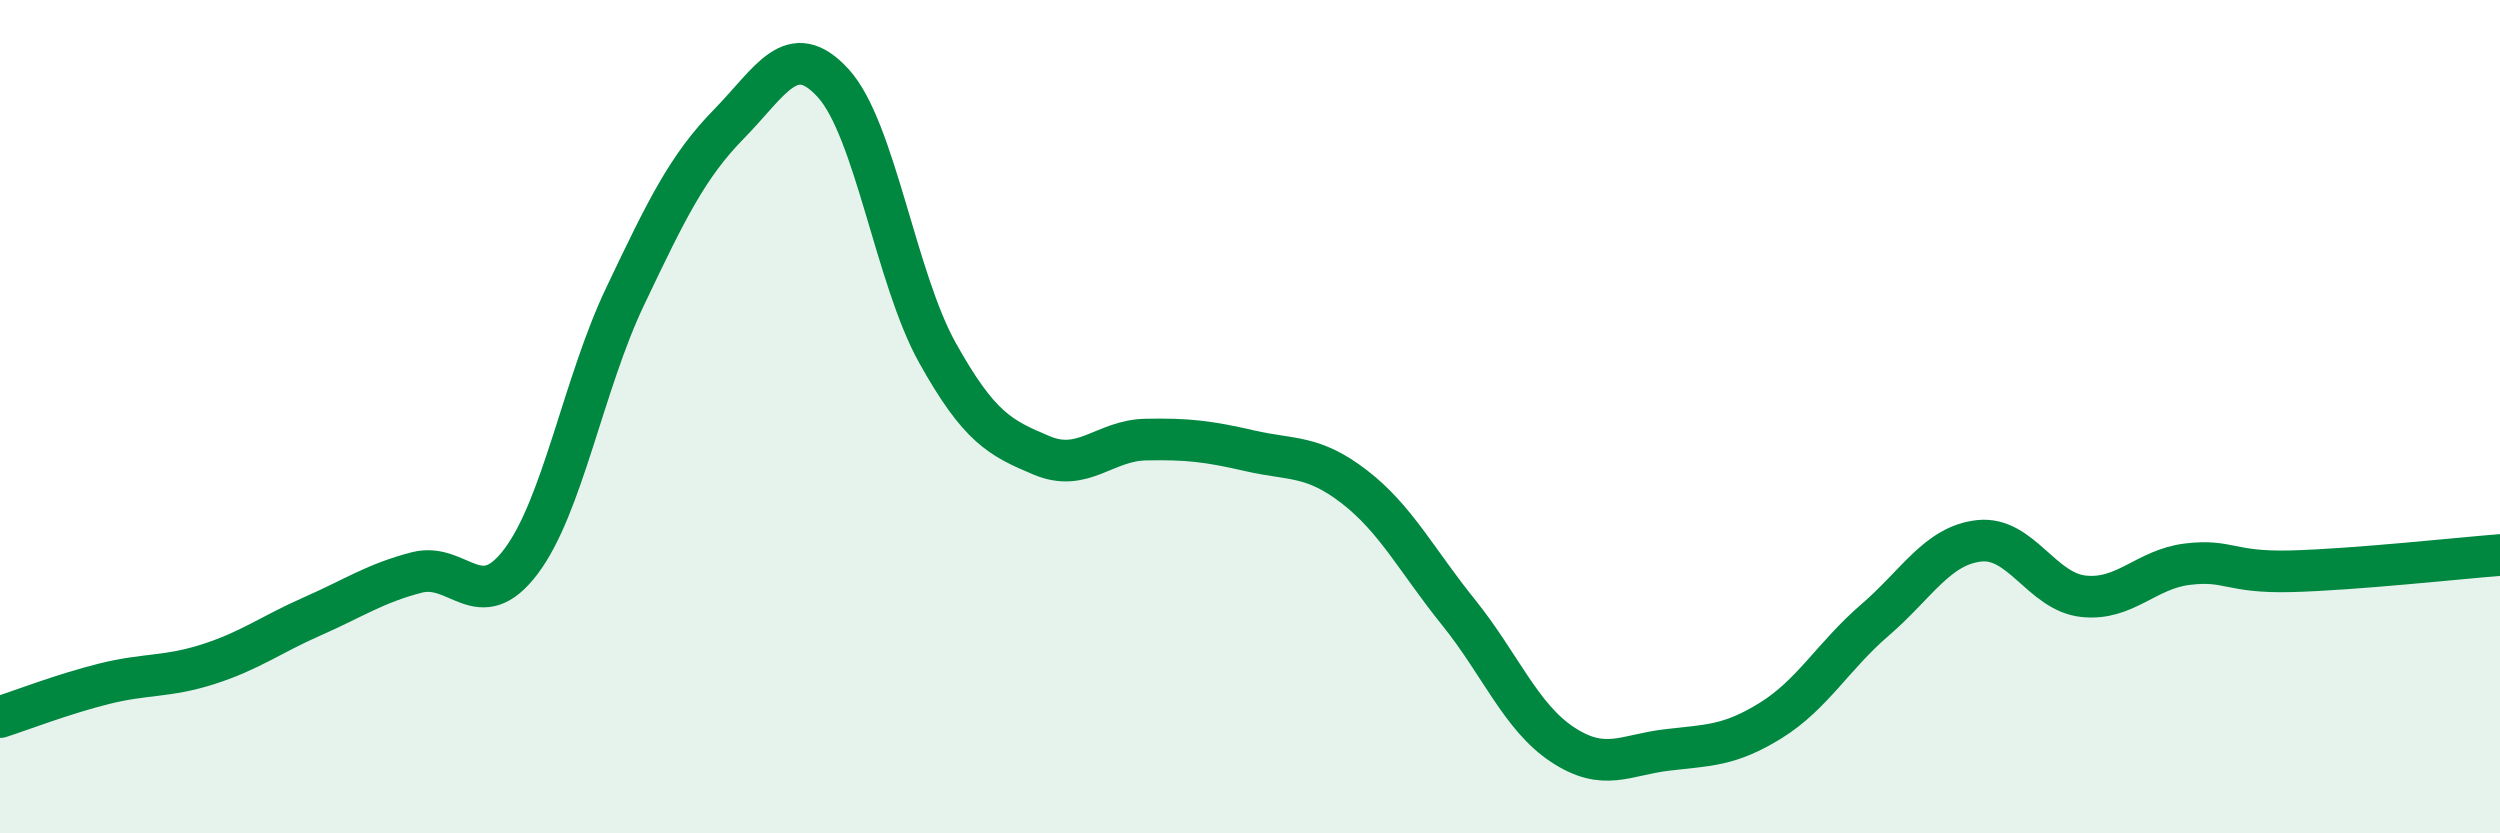 
    <svg width="60" height="20" viewBox="0 0 60 20" xmlns="http://www.w3.org/2000/svg">
      <path
        d="M 0,17.21 C 0.5,17.05 1.5,16.66 2.5,16.41 C 3.5,16.16 4,16.26 5,15.94 C 6,15.62 6.5,15.23 7.5,14.79 C 8.5,14.35 9,14 10,13.74 C 11,13.48 11.5,14.8 12.5,13.48 C 13.5,12.16 14,9.22 15,7.12 C 16,5.02 16.5,3.99 17.5,2.97 C 18.5,1.95 19,0.9 20,2 C 21,3.1 21.5,6.68 22.5,8.47 C 23.5,10.26 24,10.51 25,10.93 C 26,11.35 26.5,10.57 27.5,10.55 C 28.5,10.53 29,10.59 30,10.82 C 31,11.05 31.5,10.91 32.5,11.68 C 33.5,12.45 34,13.45 35,14.69 C 36,15.93 36.5,17.21 37.5,17.87 C 38.5,18.53 39,18.12 40,18 C 41,17.88 41.5,17.91 42.5,17.29 C 43.5,16.67 44,15.74 45,14.88 C 46,14.02 46.5,13.09 47.5,12.98 C 48.5,12.87 49,14.2 50,14.31 C 51,14.42 51.5,13.66 52.5,13.54 C 53.5,13.42 53.5,13.75 55,13.71 C 56.5,13.67 59,13.4 60,13.32L60 20L0 20Z"
        fill="#008740"
        opacity="0.1"
        stroke-linecap="round"
        stroke-linejoin="round"
      />
      <path
        d="M 0,17.21 C 0.5,17.05 1.5,16.66 2.5,16.41 C 3.5,16.16 4,16.26 5,15.94 C 6,15.62 6.5,15.23 7.5,14.79 C 8.5,14.35 9,14 10,13.74 C 11,13.48 11.5,14.8 12.5,13.48 C 13.5,12.16 14,9.22 15,7.12 C 16,5.02 16.5,3.99 17.5,2.97 C 18.5,1.95 19,0.9 20,2 C 21,3.1 21.5,6.68 22.5,8.47 C 23.5,10.26 24,10.51 25,10.93 C 26,11.35 26.5,10.57 27.5,10.55 C 28.5,10.53 29,10.59 30,10.82 C 31,11.05 31.5,10.91 32.5,11.68 C 33.5,12.45 34,13.45 35,14.69 C 36,15.93 36.5,17.21 37.5,17.87 C 38.5,18.53 39,18.12 40,18 C 41,17.88 41.5,17.91 42.5,17.29 C 43.5,16.67 44,15.74 45,14.88 C 46,14.02 46.5,13.09 47.5,12.98 C 48.5,12.87 49,14.2 50,14.31 C 51,14.42 51.5,13.66 52.5,13.54 C 53.5,13.42 53.5,13.75 55,13.71 C 56.5,13.67 59,13.4 60,13.32"
        stroke="#008740"
        stroke-width="1"
        fill="none"
        stroke-linecap="round"
        stroke-linejoin="round"
      />
    </svg>
  